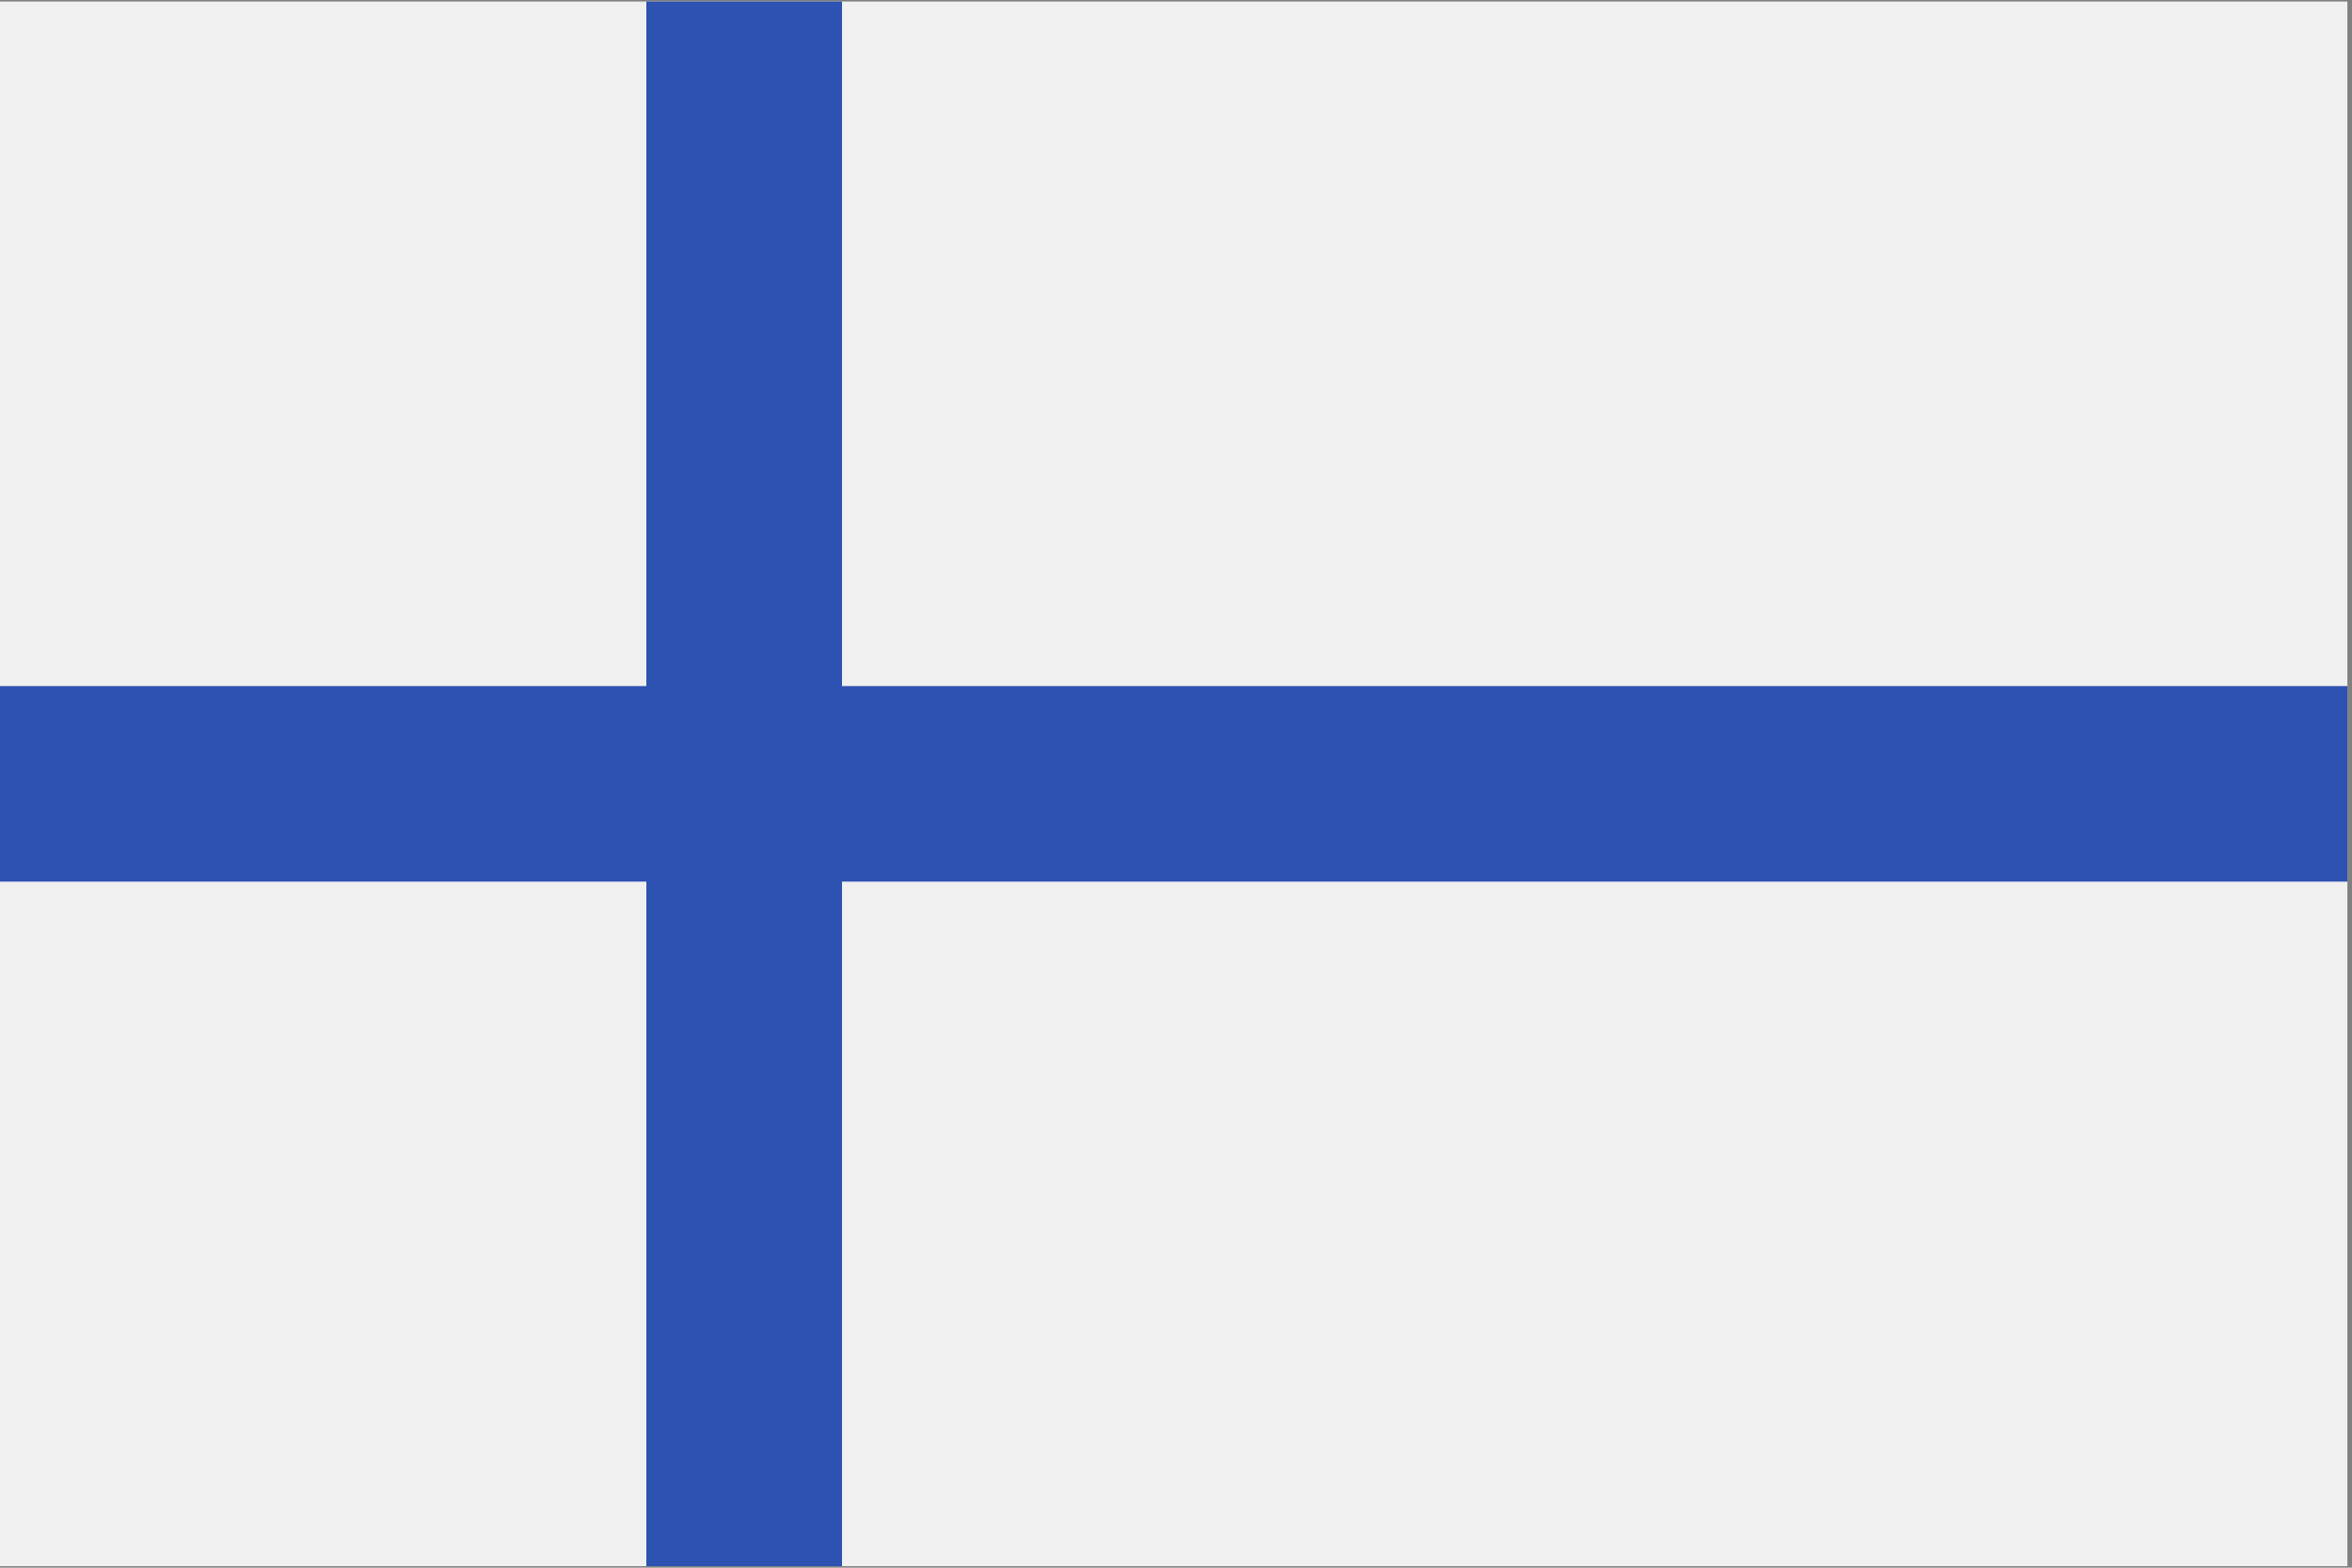 <?xml version="1.0" encoding="UTF-8" standalone="no"?>
<svg width="45px" height="30px" viewBox="0 0 45 30" version="1.1" xmlns="http://www.w3.org/2000/svg" xmlns:xlink="http://www.w3.org/1999/xlink">
    <rect x="0" y="0" width="45" height="30" fill="#808080" stroke="none"/>
    <!-- Generator: Sketch 43.1 (39012) - http://www.bohemiancoding.com/sketch -->
    <title>004-finland</title>
    <desc>Created with Sketch.</desc>
    <defs></defs>
    <g id="Page-1" stroke="none" stroke-width="1" fill="none" fill-rule="evenodd">
        <g id="004-finland" fill-rule="nonzero">
            <rect id="Rectangle-path" fill="#F0F0F0" x="0" y="0.029" width="44.912" height="29.942"></rect>
            <polygon id="Shape" fill="#2E52B2" points="44.912 13.129 44.912 16.871 16.11 16.871 16.11 29.971 12.366 29.971 12.366 16.871 0 16.871 0 13.129 12.366 13.129 12.366 0.029 16.11 0.029 16.11 13.129"></polygon>
        </g>
    </g>
</svg>